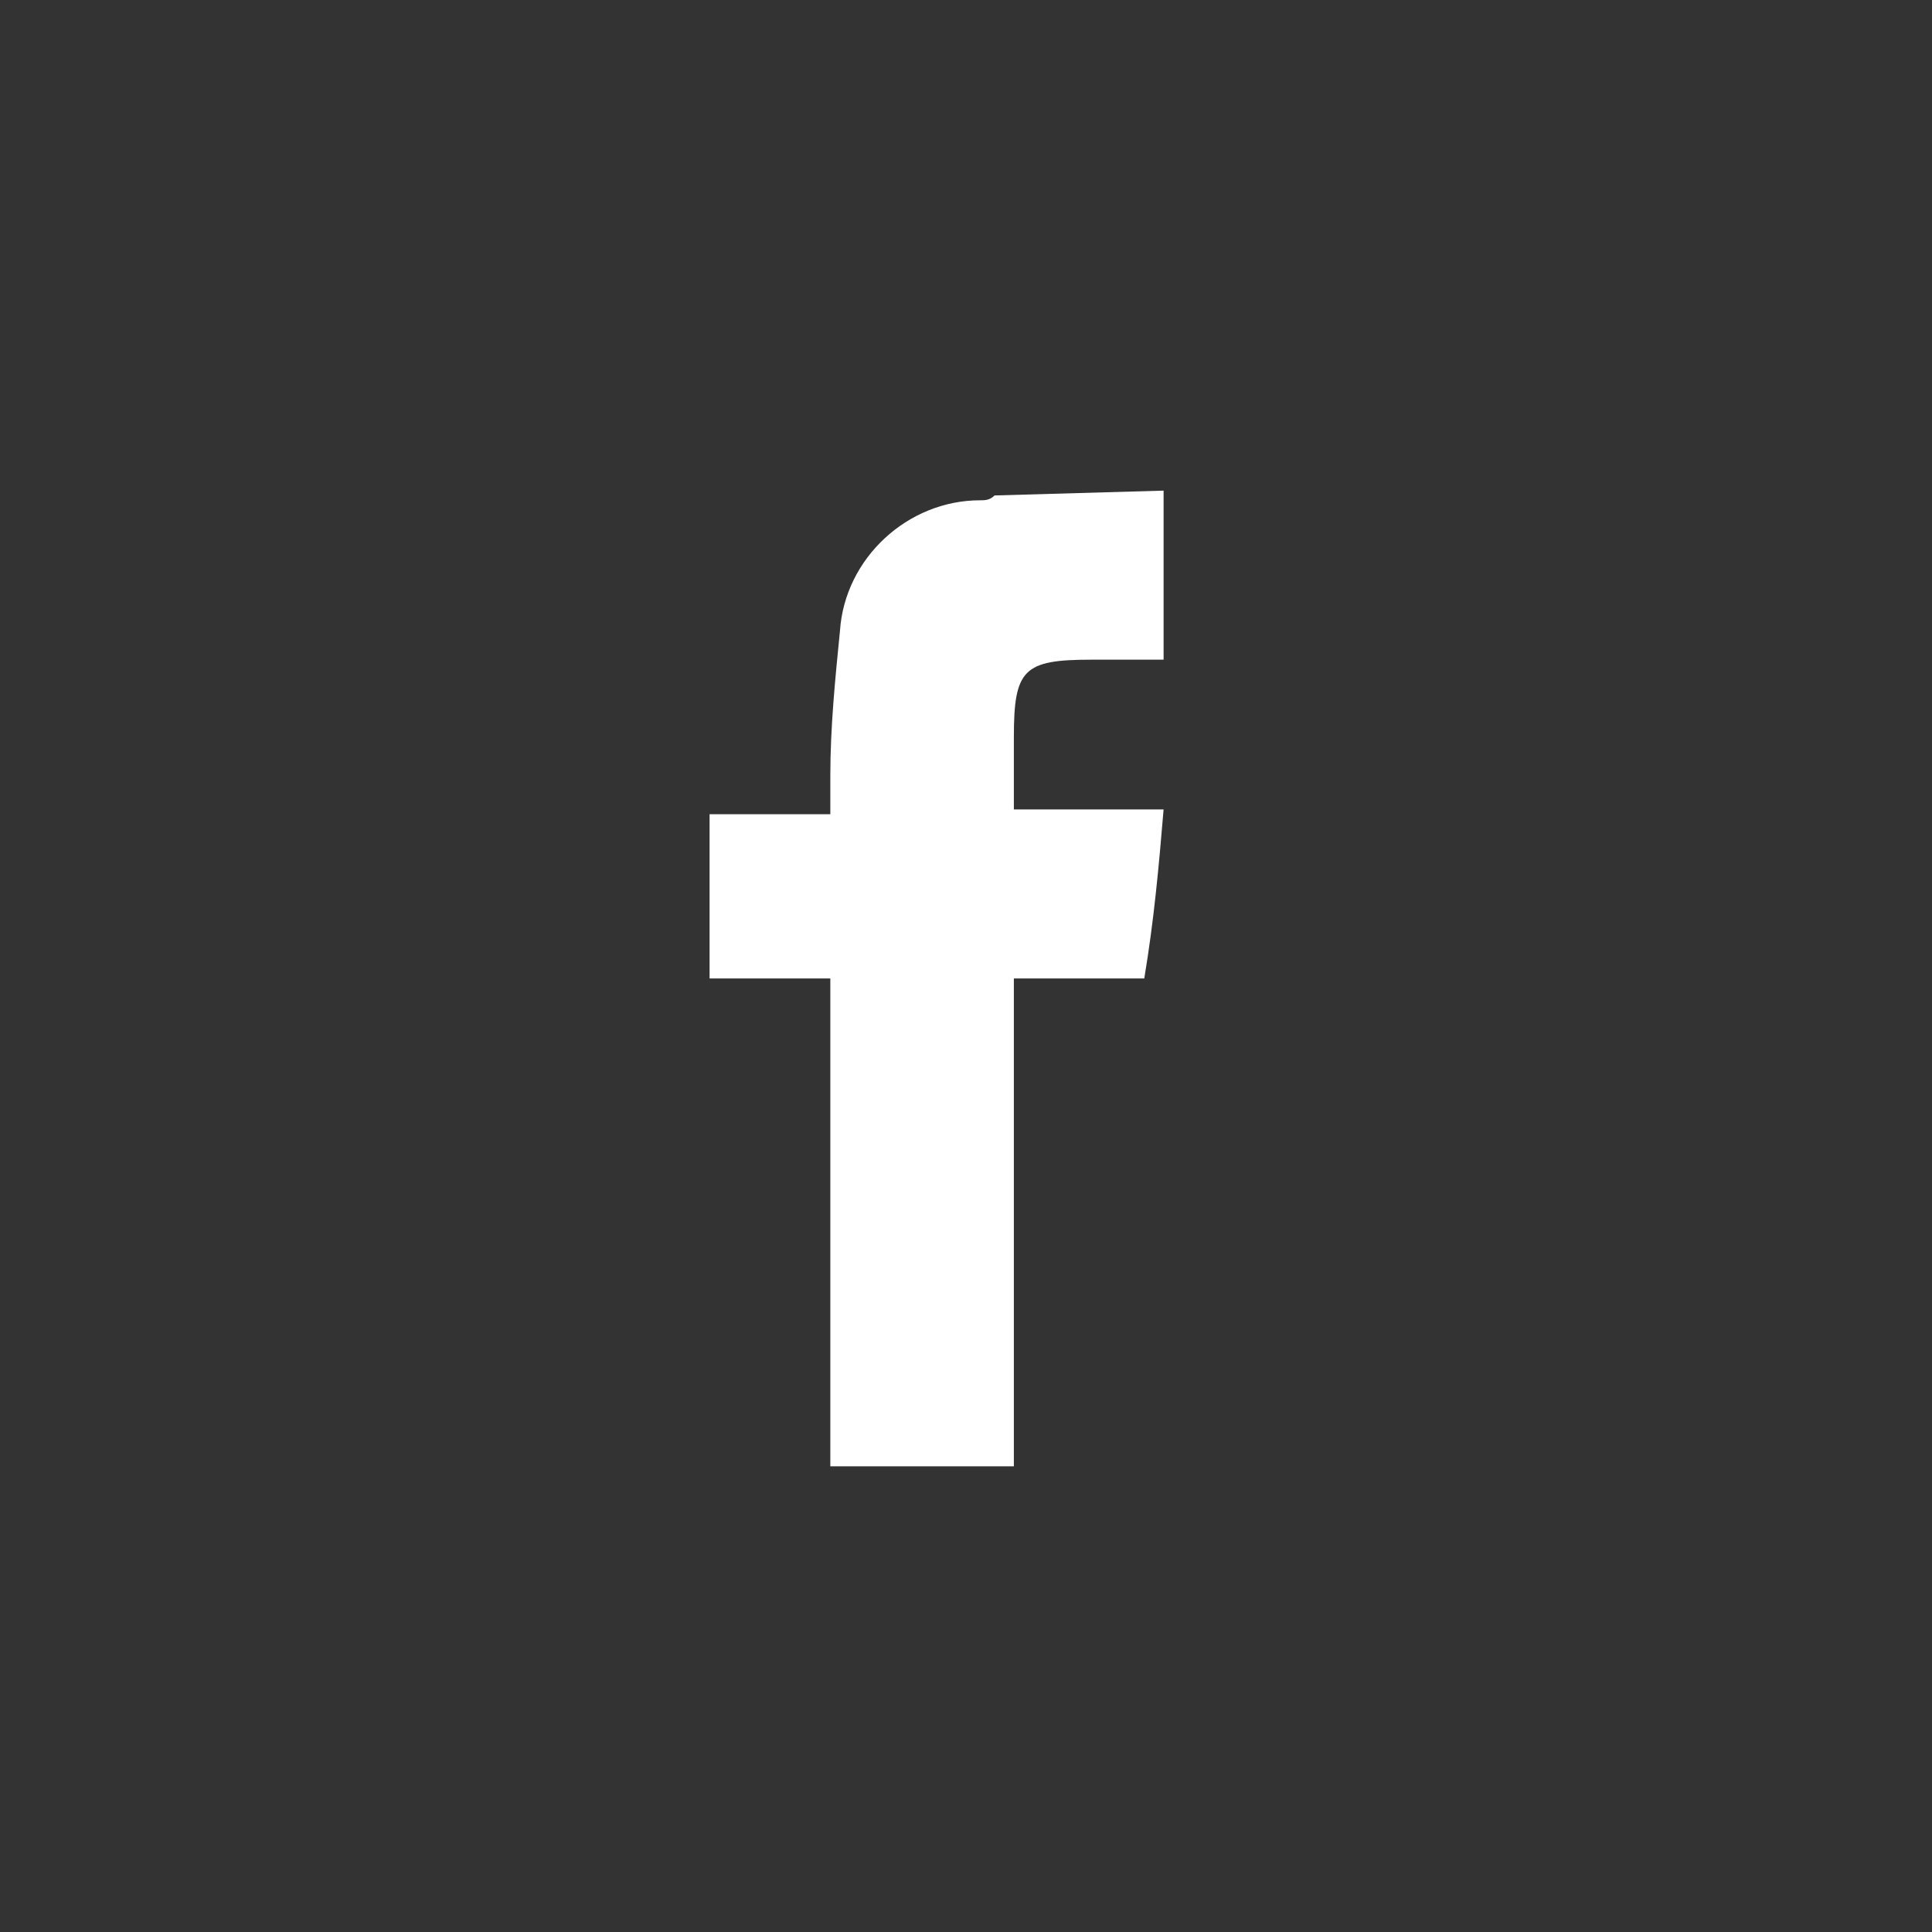 <?xml version="1.0" encoding="utf-8"?>
<!-- Generator: Adobe Illustrator 26.0.1, SVG Export Plug-In . SVG Version: 6.00 Build 0)  -->
<svg version="1.1" id="Ebene_1" xmlns="http://www.w3.org/2000/svg" xmlns:xlink="http://www.w3.org/1999/xlink" x="0px" y="0px"
	 viewBox="0 0 40 40" style="enable-background:new 0 0 40 40;" xml:space="preserve">
<rect x="0" y="0" width="40" height="40" fill="#333333" stroke="none"/>
<style type="text/css">
	.st0{clip-path:url(#SVGID_00000152252716513744103710000000161392196701216428_);}
	.st1{fill:#FFFFFF;}
</style>
<g>
	<defs>
		<rect id="SVGID_1_" x="-5" y="-5" width="50" height="50"/>
	</defs>
	<clipPath id="SVGID_00000061445793820413006060000017587760044644500867_">
		<use xlink:href="#SVGID_1_"  style="overflow:visible;"/>
	</clipPath>
	<g id="Btn_facebook" style="clip-path:url(#SVGID_00000061445793820413006060000017587760044644500867_);">
		<g id="Gruppe_1158" transform="translate(6 6)">
			<g id="Gruppe_1153" transform="translate(13.691 9.158)">
				<g id="Gruppe_1152">
					<path id="Pfad_59" class="st1" d="M4.4-5v3.5c-0.5,0-1,0-1.5,0c-1.4,0-1.6,0.2-1.6,1.6c0,0.5,0,1,0,1.5h3.1
						C4.3,2.8,4.2,3.9,4,5.1H1.3v10.1h-3.8V5.1H-5V1.7h2.5c0-0.3,0-0.6,0-0.8c0-1,0.1-2,0.2-3c0.1-1.5,1.4-2.7,2.9-2.7
						c0.1,0,0.2,0,0.3-0.1L4.4-5z"/>
				</g>
			</g>
		</g>
	</g>
</g>
</svg>

